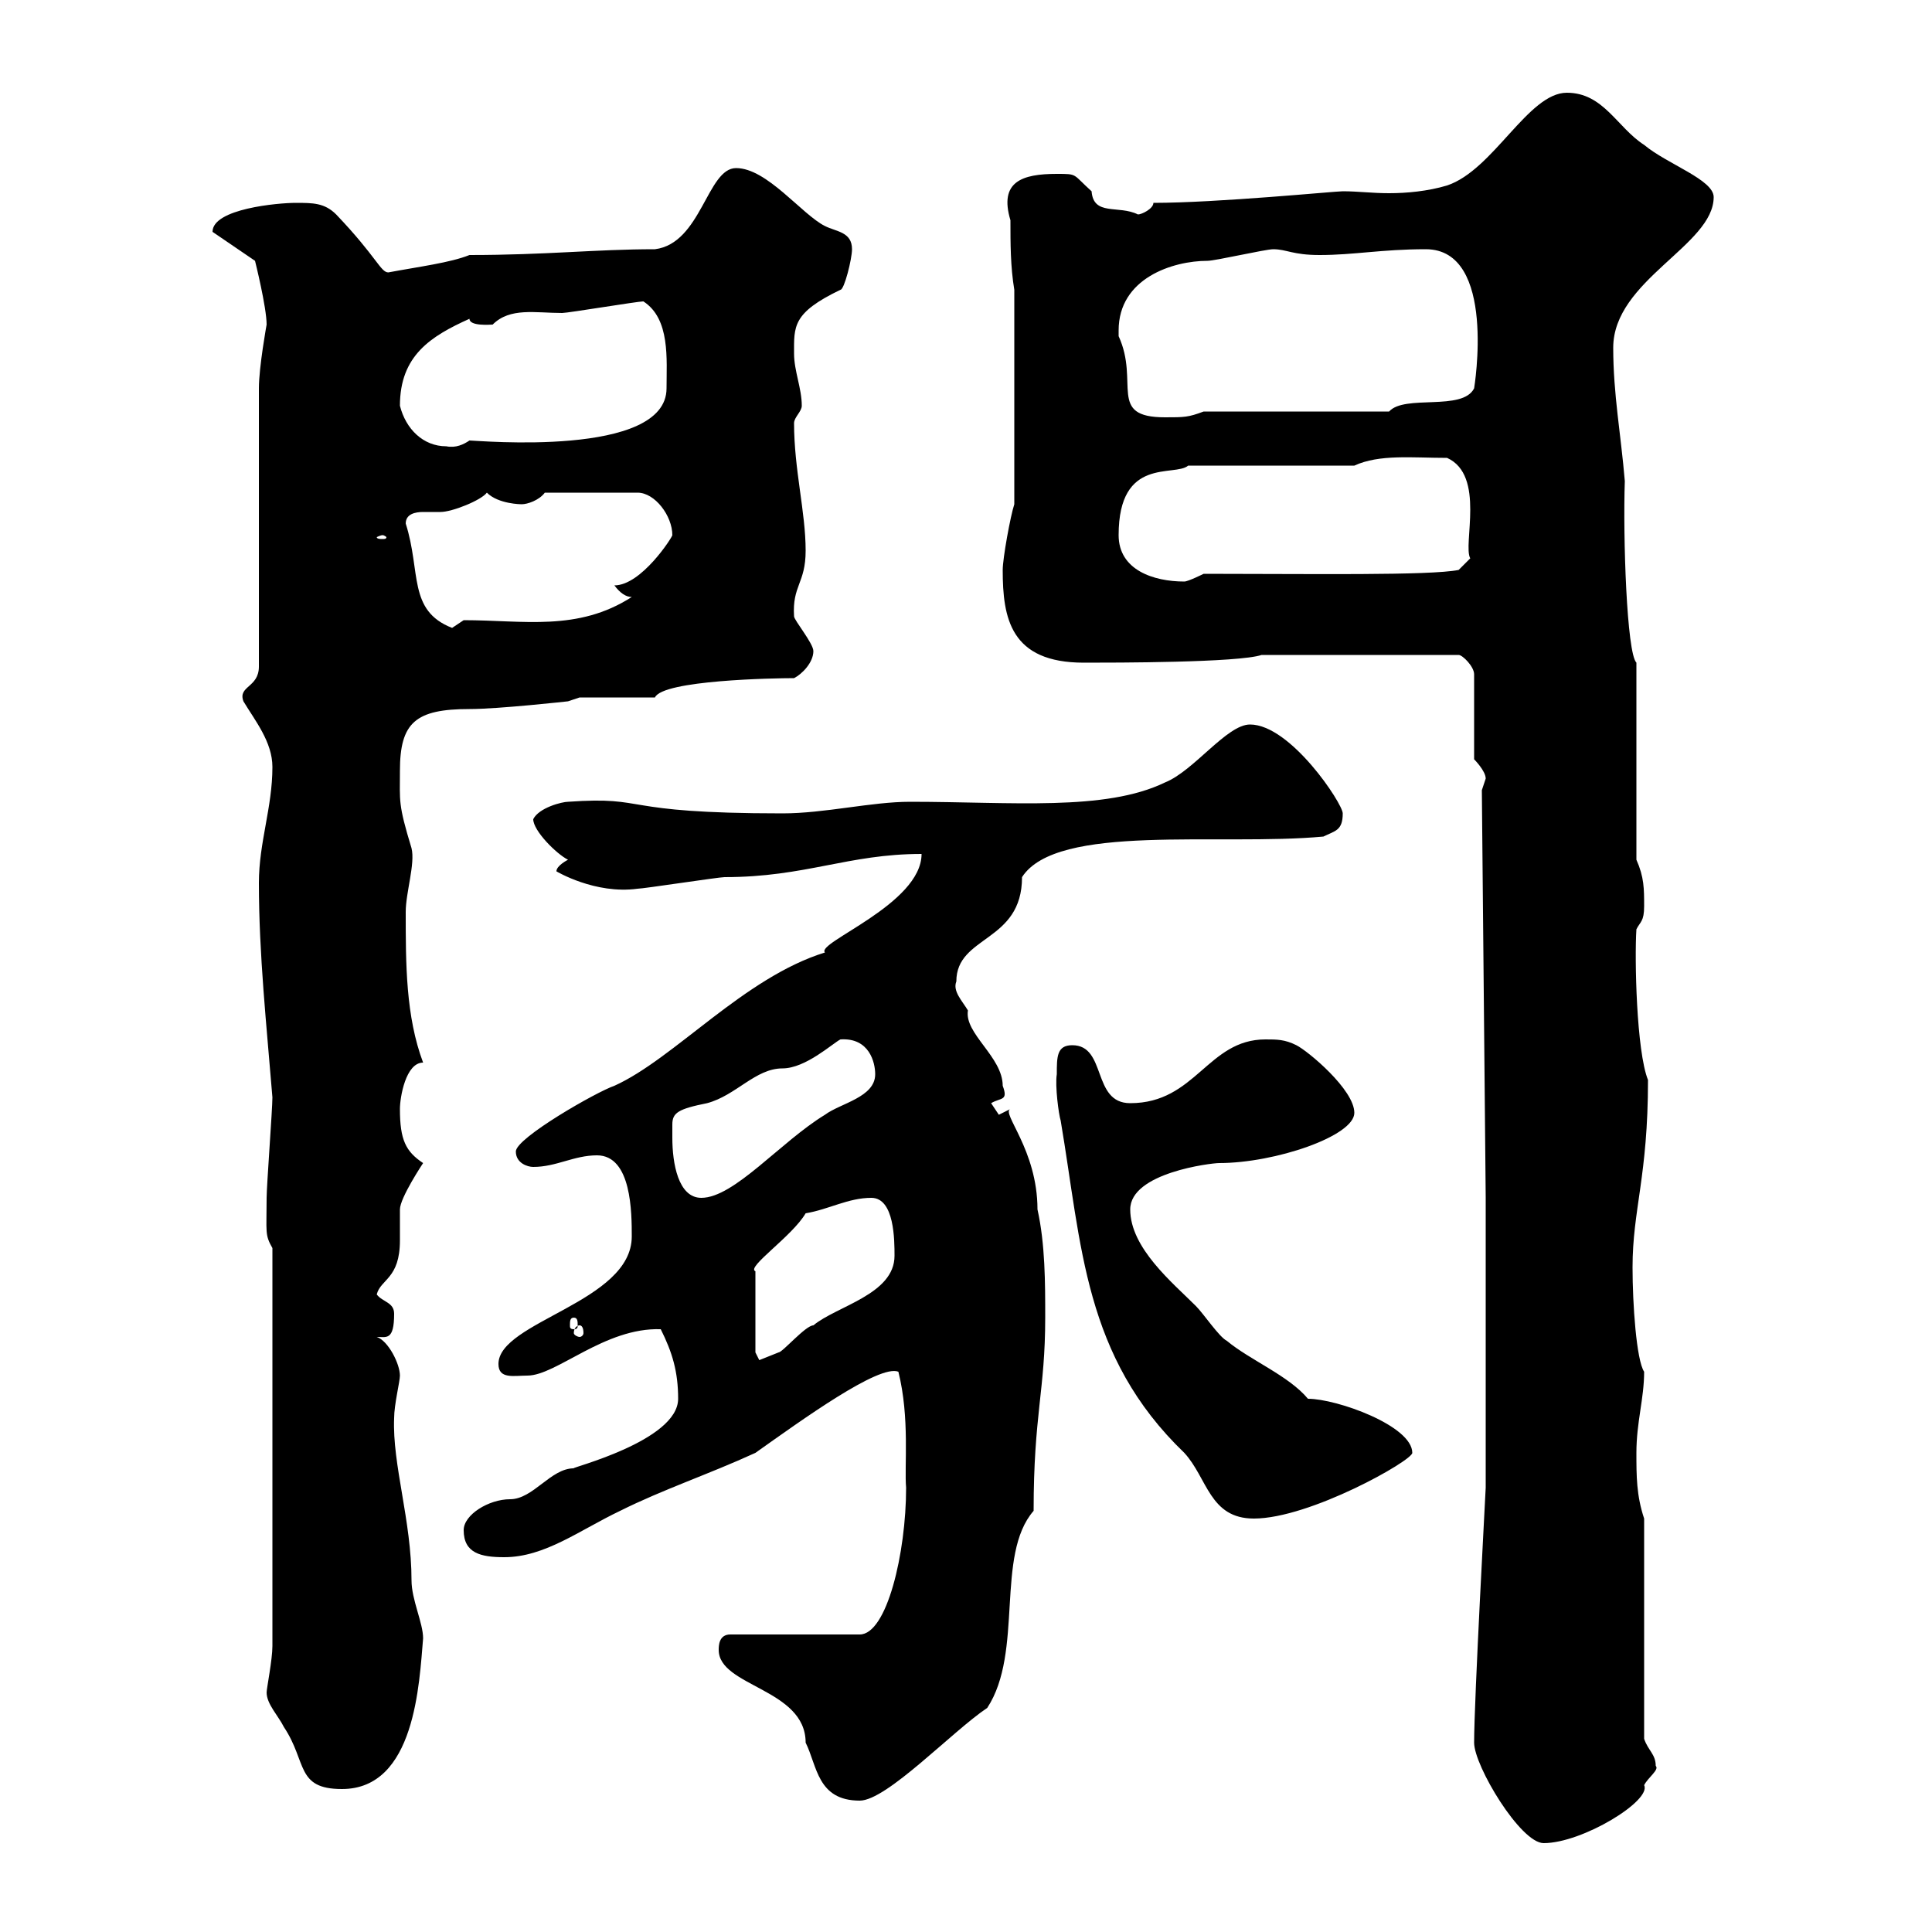 <svg xmlns="http://www.w3.org/2000/svg" xmlns:xlink="http://www.w3.org/1999/xlink" width="300" height="300"><path d="M228.90 270.60C228.90 274.20 236.10 286.20 239.70 286.20C245.70 286.20 256.50 279.60 255.30 277.20C255.90 276 257.70 274.80 257.10 274.20C257.10 272.40 255.90 271.80 255.30 270L255.30 235.80C254.10 232.20 254.10 229.20 254.10 225.60C254.10 220.80 255.30 217.20 255.30 213C254.10 211.20 253.50 202.50 253.50 196.80C253.50 187.80 255.90 182.70 255.90 167.70C254.10 163.20 253.80 148.80 254.10 144.30C254.70 143.10 255.30 143.10 255.30 140.70C255.30 138 255.30 136.20 254.10 133.50L254.10 102.90C252.60 101.40 252 83.40 252.30 74.70C251.70 67.50 250.50 61.20 250.50 54C250.50 43.50 266.10 38.10 266.10 30.60C266.10 27.90 258.90 25.50 255.30 22.50C251.10 19.80 249 14.40 243.30 14.40C237.30 14.40 231.90 26.40 224.70 28.80C221.70 29.70 218.40 30 215.70 30C213 30 210.90 29.70 208.50 29.70C207.30 29.70 189 31.50 179.10 31.50C179.10 32.40 177.30 33.30 176.70 33.30C173.70 31.80 169.80 33.60 169.50 29.70C166.50 27 167.40 27 164.10 27C158.70 27 155.10 28.20 156.90 34.20C156.90 37.80 156.90 41.40 157.50 45L157.50 78.30C156.90 80.10 155.70 86.70 155.70 88.50C155.70 96 156.90 102.90 168.30 102.90C173.10 102.90 192.30 102.90 195.90 101.70L226.50 101.70C227.10 101.70 228.90 103.50 228.90 104.70L228.90 117.90C228.90 117.90 230.70 119.70 230.70 120.90C230.70 120.90 230.10 122.70 230.10 122.70L230.70 186L230.70 231C230.70 231.30 228.90 264 228.90 270.60ZM111.60 256.20C111.60 261.90 125.10 262.20 125.10 270.60C126.90 274.20 126.90 279.60 133.50 279.60C137.70 279.60 147.90 268.80 153.30 265.20C159 256.50 154.50 241.50 160.50 234.60C160.50 219.60 162.30 216 162.30 204.60C162.30 199.20 162.30 193.20 161.10 187.80C161.10 178.50 155.40 172.80 156.90 172.20C156.90 172.20 155.10 173.10 155.10 173.10C155.10 173.10 153.90 171.30 153.90 171.30C155.40 170.40 156.60 171 155.70 168.60C155.70 164.10 149.70 160.50 150.30 156.90C149.40 155.40 147.90 153.90 148.50 152.40C148.50 145.20 158.70 146.40 158.70 136.20C164.10 127.80 189.30 131.40 205.50 129.90C207.30 129 208.50 129 208.50 126.30C208.50 124.80 200.40 112.50 194.10 112.50C190.50 112.50 185.40 119.70 180.90 121.50C171.60 126 157.20 124.50 141.30 124.50C135.30 124.50 128.10 126.30 121.50 126.30C95.40 126.30 101.10 123.60 88.20 124.50C87.30 124.50 83.70 125.40 82.80 127.20C82.80 129 86.40 132.60 88.20 133.50C88.20 133.50 86.40 134.40 86.40 135.30C86.40 135.30 92.40 138.90 99 138C99.90 138 111.60 136.20 112.50 136.20C125.10 136.20 131.70 132.60 143.10 132.60C143.10 140.40 126.60 146.40 128.10 147.90C115.50 151.80 104.70 164.40 95.40 168.60C92.70 169.50 80.10 176.70 80.10 178.80C80.10 180.60 81.90 181.20 82.80 181.20C86.40 181.20 89.10 179.40 92.70 179.40C98.10 179.40 98.10 188.40 98.10 192C98.10 202.20 77.40 205.20 77.40 211.80C77.40 214.20 79.80 213.60 81.90 213.60C86.40 213.60 93.90 206.10 102.60 206.40C104.40 210 105.30 213 105.30 217.20C105.30 223.80 88.20 228 89.10 228C85.50 228 82.80 232.80 79.20 232.80C75.90 232.80 72 235.20 72 237.60C72 241.20 74.70 241.80 78.30 241.80C84.60 241.80 90 237.60 96.30 234.60C102.90 231.30 110.10 228.90 117.30 225.60C124.50 220.50 136.50 211.80 139.50 213C141.30 220.20 140.40 227.70 140.70 231C140.70 241.20 137.70 253.80 133.50 253.80L113.40 253.80C111.60 253.80 111.60 255.60 111.60 256.20ZM41.40 262.80C41.40 264.60 43.20 266.40 44.10 268.20C47.70 273.60 45.90 277.80 53.10 277.80C64.50 277.80 65.10 261.30 65.70 254.40C65.70 252 63.90 248.40 63.90 245.40C63.90 236.10 60.90 227.40 61.20 220.20C61.20 218.10 62.10 214.50 62.10 213.60C62.10 211.80 60.30 208.20 58.50 207.60C60 207.60 61.20 208.20 61.20 204C61.20 202.20 59.40 202.20 58.50 201C59.10 198.60 62.10 198.60 62.10 192.60C62.10 190.80 62.10 189 62.10 187.80C62.10 186 65.70 180.60 65.70 180.60C63 178.80 62.10 177 62.10 172.20C62.10 170.40 63 165 65.70 165C63 157.80 63 149.70 63 141.60C63 138.60 64.50 134.10 63.90 131.70C61.80 124.80 62.10 124.50 62.10 119.70C62.10 112.20 64.50 110.10 72.90 110.10C77.40 110.10 88.20 108.90 88.20 108.90L90 108.30L101.70 108.30C102.90 105.60 120.30 105.30 123.30 105.30C124.50 104.70 126.30 102.90 126.30 101.10C126.30 99.90 123.30 96.30 123.30 95.70C123 90.90 125.10 90.60 125.10 85.50C125.10 79.50 123.30 72.90 123.30 65.70C123.30 64.80 124.50 63.90 124.50 63C124.50 60.30 123.30 57.60 123.30 54.90C123.30 50.70 123 48.60 130.50 45C131.10 45 132.30 40.20 132.30 38.70C132.30 36 129.90 36 128.10 35.10C124.50 33.30 119.10 26.10 114.30 26.10C109.80 26.10 108.90 37.80 101.70 38.70C92.40 38.70 84.90 39.60 72.90 39.60C69.90 40.80 65.10 41.40 60.30 42.30C59.10 42.30 58.50 39.90 52.20 33.30C50.40 31.50 48.60 31.50 45.90 31.50C43.20 31.50 33 32.40 33 36L39.60 40.50C39.60 40.50 41.40 47.70 41.40 50.40C41.40 50.40 40.20 57 40.20 60.30L40.20 103.50C40.20 106.80 36.90 106.50 37.80 108.90C39.60 111.90 42.30 115.20 42.30 119.10C42.30 125.40 40.20 130.80 40.20 137.10C40.20 148.20 41.40 159.30 42.30 170.40C42.30 172.20 41.40 184.20 41.40 186C41.40 191.40 41.10 191.70 42.30 193.80L42.30 255.60C42.30 257.70 41.40 262.20 41.40 262.80ZM164.10 166.80C163.80 168.60 164.40 173.10 164.70 174C168 193.50 168.30 210.60 183.90 225.60C187.50 229.50 187.80 235.80 194.70 235.80C203.40 235.80 219.30 226.80 219.30 225.60C219.30 221.40 207.60 217.20 203.10 217.20C200.10 213.60 194.10 211.20 190.50 208.20C189.30 207.60 186.90 204 185.70 202.80C182.10 199.20 175.50 193.80 175.50 187.80C175.50 182.10 188.10 180.60 189.30 180.60C198 180.60 210.30 176.40 210.30 172.80C210.30 169.20 203.10 163.20 201.30 162.30C199.50 161.40 198.30 161.40 196.50 161.40C187.50 161.40 185.70 171.30 175.50 171.30C169.50 171.30 171.90 162.30 166.50 162.30C164.10 162.30 164.10 164.10 164.10 166.80ZM125.10 188.40C128.70 187.80 131.70 186 135.30 186C138.90 186 138.90 192.60 138.90 195C138.90 201 129.90 202.80 126.30 205.80C125.10 205.80 121.50 210 120.90 210C120.90 210 117.90 211.20 117.90 211.20C117.90 211.20 117.30 210 117.30 210L117.30 197.40C115.80 196.80 123 192 125.10 188.40ZM90 205.80C90.30 205.80 90.60 206.10 90.60 207C90.60 207.30 90.30 207.60 90 207.60C89.70 207.60 89.10 207.30 89.10 207C89.10 206.10 89.70 205.80 90 205.80ZM89.10 204.60C89.70 204.60 89.70 205.20 89.70 205.80C89.70 206.10 89.70 206.40 89.10 206.40C88.50 206.40 88.50 206.10 88.50 205.80C88.50 205.20 88.50 204.60 89.10 204.60ZM104.40 176.70C104.40 175.80 104.40 175.20 104.40 174.60C104.40 172.80 105.30 172.20 109.80 171.30C114.30 170.10 117.30 165.90 121.50 165.90C125.10 165.90 129.30 162 130.50 161.40C135 161.10 135.90 165 135.90 166.80C135.90 170.40 130.50 171.30 128.10 173.10C121.20 177.30 114 186 108.90 186C105.30 186 104.40 180.60 104.40 176.70ZM63 81.30C63 79.80 64.50 79.50 65.70 79.50C66.90 79.50 68.10 79.50 68.40 79.50C70.20 79.50 74.70 77.70 75.60 76.50C77.40 78.30 81 78.30 81 78.30C81.90 78.30 83.70 77.70 84.60 76.50L99 76.50C101.70 76.50 104.40 80.10 104.40 83.10C104.40 83.40 99.60 90.90 95.40 90.90C96.30 92.10 97.20 92.70 98.10 92.70C89.70 98.10 81.30 96.30 72 96.30L70.20 97.50C63.30 94.80 65.40 88.80 63 81.30ZM173.70 83.10C173.70 70.80 182.40 74.10 184.50 72.30L210.30 72.30C214.20 70.50 219.30 71.10 224.70 71.10C230.70 73.80 227.10 84.60 228.30 86.70L226.50 88.50C222 89.40 203.40 89.10 186.90 89.10C186.90 89.10 184.50 90.30 183.90 90.30C179.10 90.30 173.70 88.50 173.70 83.10ZM59.40 83.10C59.70 83.10 60 83.40 60 83.40C60 83.70 59.70 83.70 59.40 83.70C59.10 83.70 58.50 83.70 58.50 83.40C58.50 83.40 59.10 83.10 59.40 83.10ZM62.10 63C62.10 55.20 66.90 52.20 72.90 49.50C72.90 50.70 76.20 50.40 76.50 50.40C79.20 47.70 83.10 48.60 87.30 48.60C88.20 48.60 99 46.80 99.90 46.80C104.10 49.50 103.50 55.80 103.50 60.30C103.50 71.10 74.10 68.40 72.90 68.40C72 69 70.80 69.60 69.30 69.30C65.70 69.30 63 66.60 62.10 63ZM173.70 51.30C173.70 43.20 182.10 40.50 187.50 40.50C188.70 40.50 196.50 38.70 197.70 38.70C199.80 38.70 200.70 39.60 204.90 39.60C210.30 39.60 214.50 38.70 221.40 38.70C232.50 38.70 228.90 60.30 228.90 60.30C227.10 63.90 218.10 61.20 215.70 63.90L186.90 63.90C184.50 64.80 183.90 64.80 180.90 64.80C171.90 64.80 177 59.40 173.70 52.20C173.70 52.20 173.70 52.20 173.70 51.30Z"/></svg>
